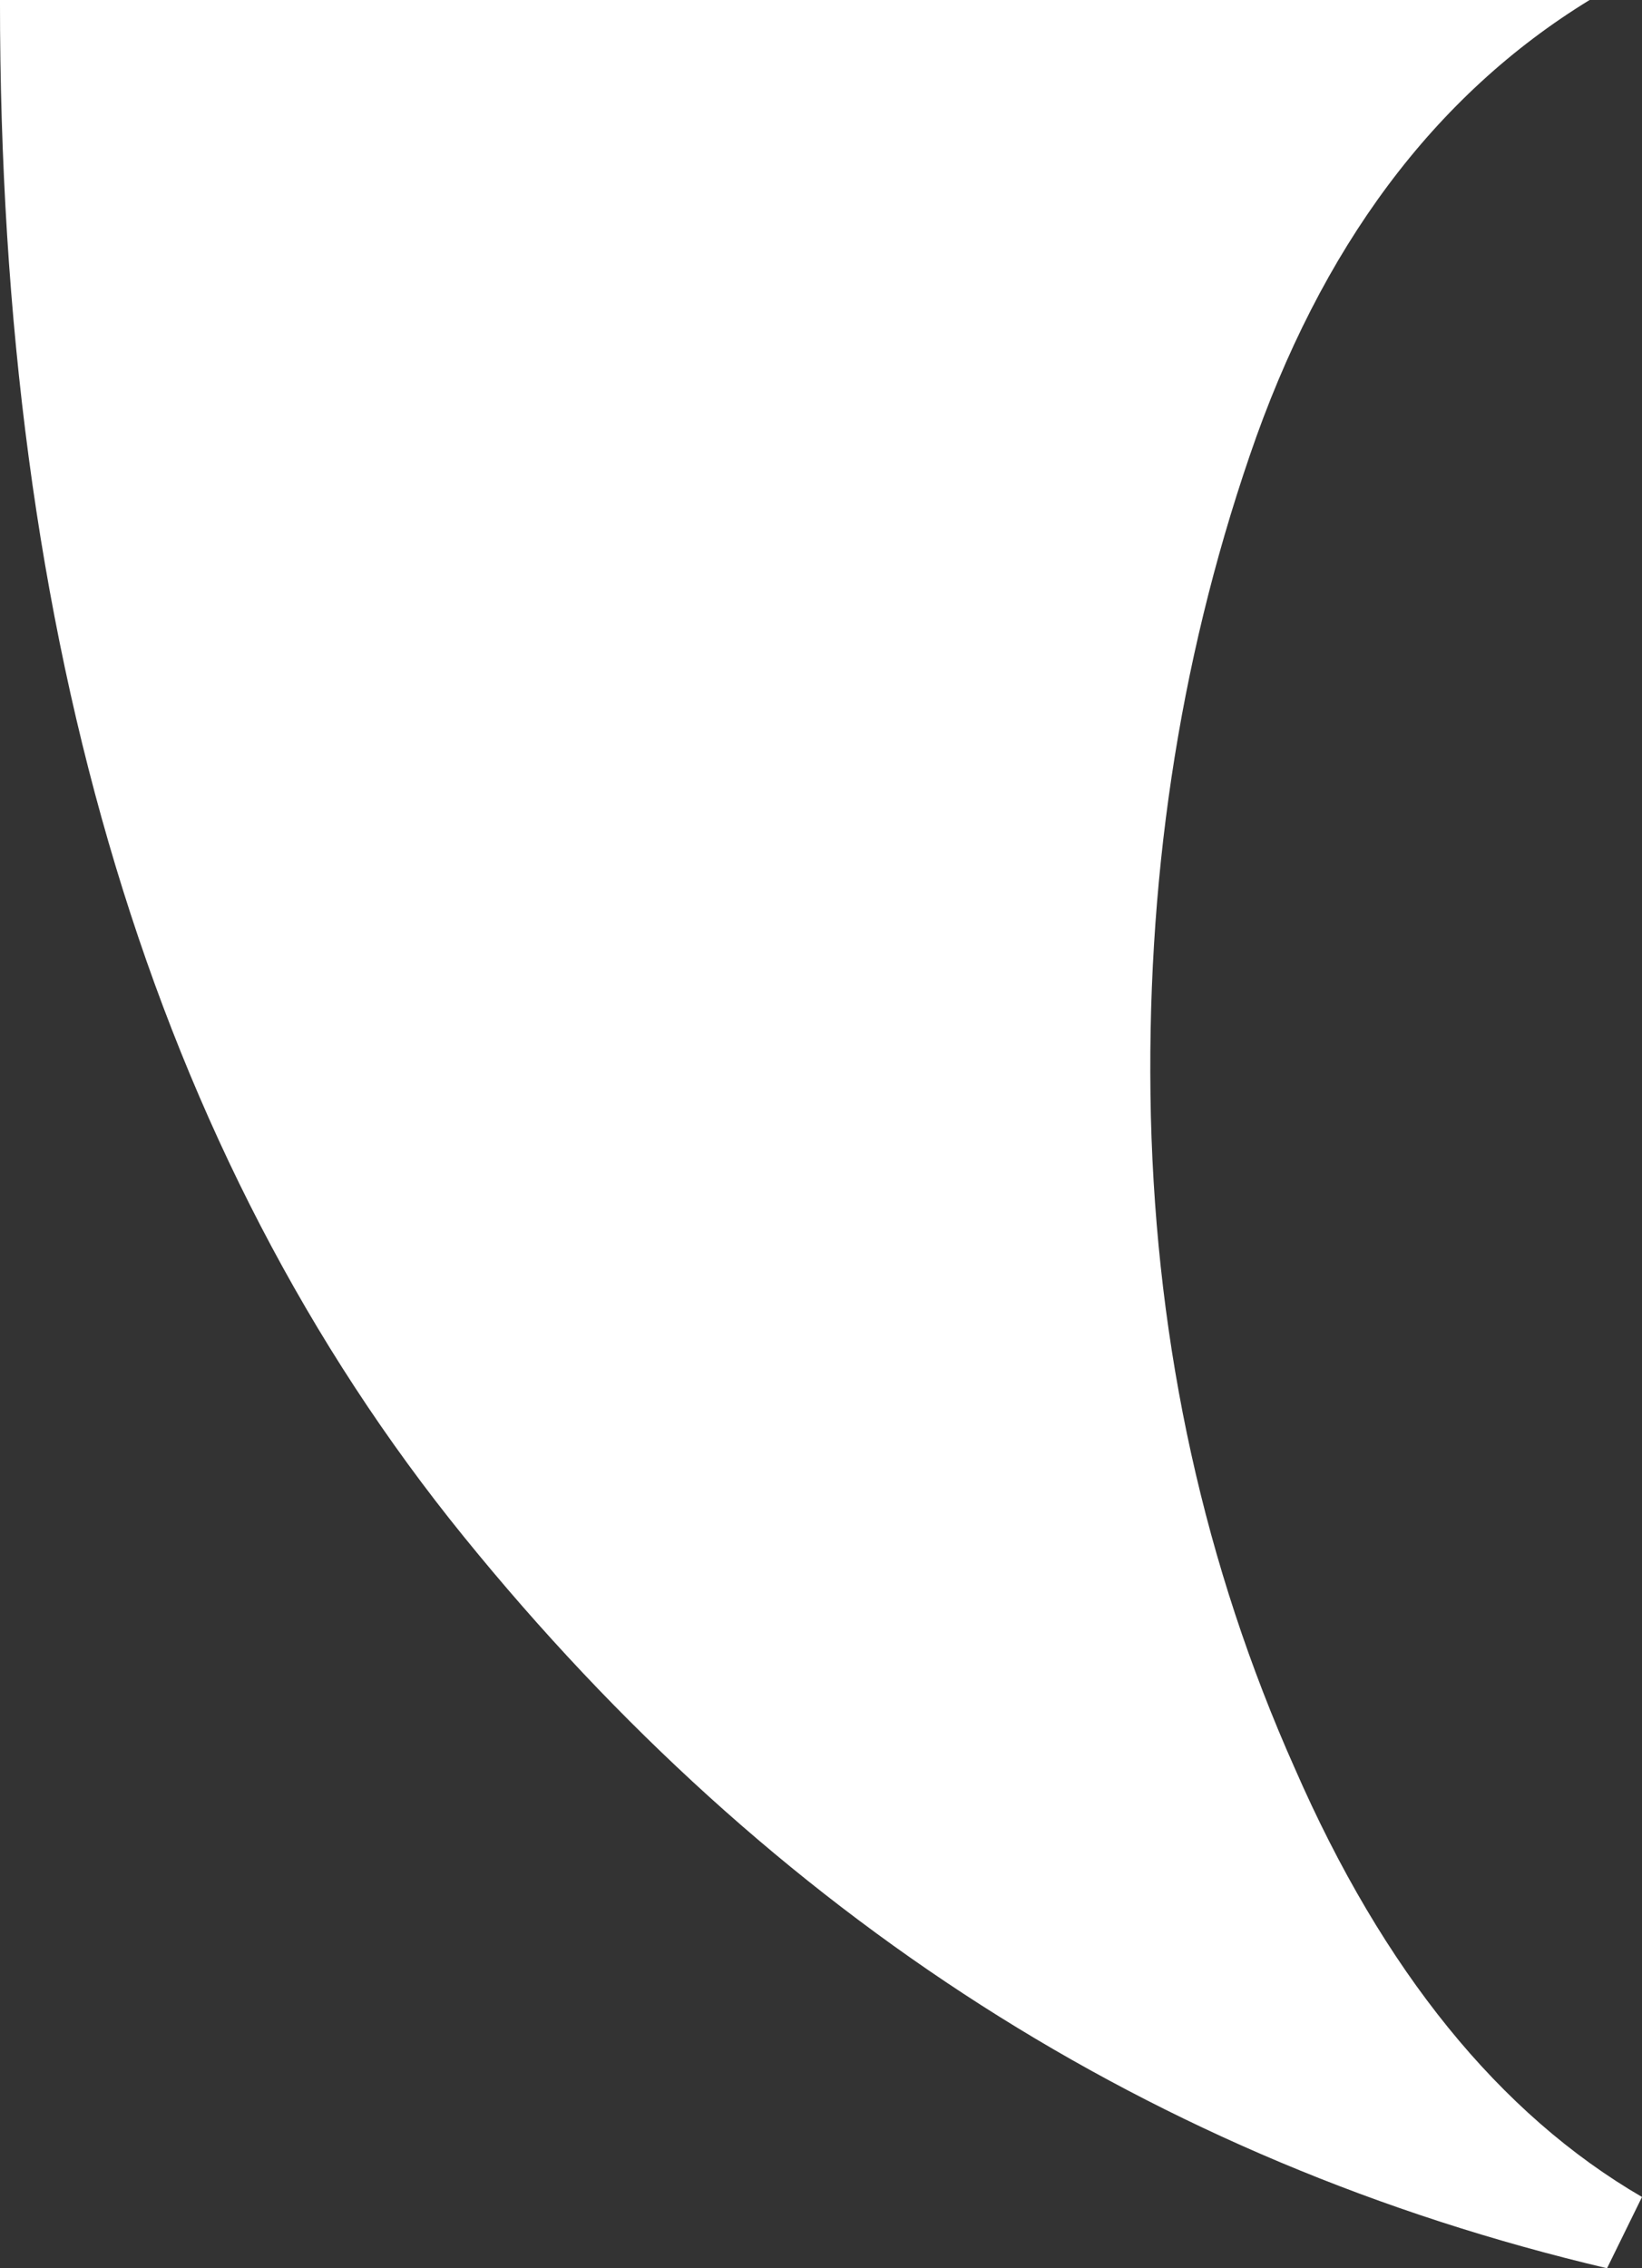 <svg xmlns="http://www.w3.org/2000/svg" xmlns:xlink="http://www.w3.org/1999/xlink" width="568.165" height="784.61" viewBox="0 0 568.165 784.61">
  <rect x="0" y="0" width="568.165" height="784.61" fill="#333333" stroke="none"/>
  <defs>
    <clipPath id="clip-path">
      <path id="Pfad_33" data-name="Pfad 33" d="M0,669.618H568.165v-784.61H0Z" transform="translate(0 114.992)" fill="#fff"/>
    </clipPath>
  </defs>
  <g id="Gruppe_6" data-name="Gruppe 6" clip-path="url(#clip-path)">
    <g id="Gruppe_5" data-name="Gruppe 5" transform="translate(-0.001)">
      <path id="Pfad_32" data-name="Pfad 32" d="M474.571,669.618q-235.3-55.432-395.648-253.146Q-81.712,218.46-81.5-114.992H468.539q-80.7,49.424-117.618,157.636-37,108.2-34.191,228.494,3.019,120.719,49.775,225.492C397.141,566.8,437.4,616.295,486.668,644.965Z" transform="translate(81.497 114.992)" fill="#fff"/>
    </g>
  </g>
</svg>
